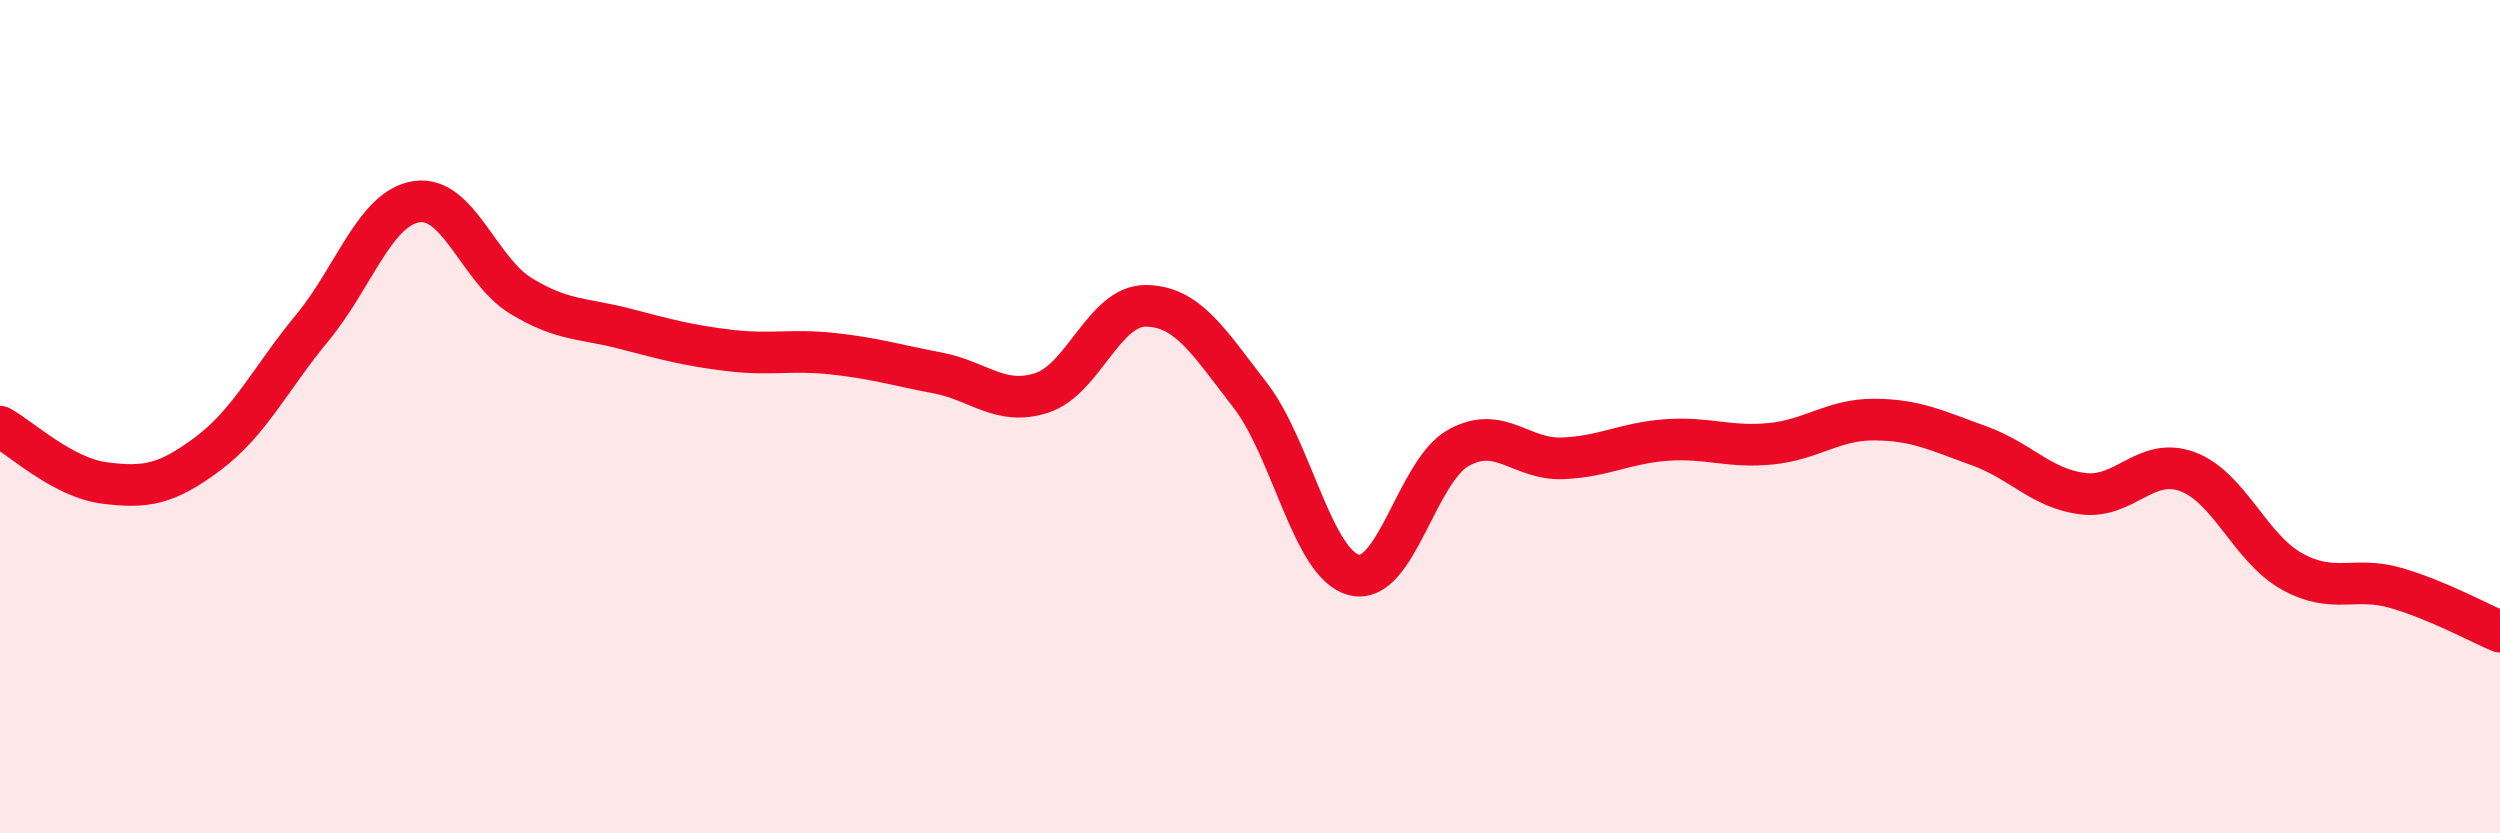 
    <svg width="60" height="20" viewBox="0 0 60 20" xmlns="http://www.w3.org/2000/svg">
      <path
        d="M 0,10.24 C 0.5,10.51 1.5,11.46 2.5,11.59 C 3.5,11.72 4,11.63 5,10.88 C 6,10.13 6.5,9.07 7.5,7.86 C 8.5,6.65 9,4.99 10,4.84 C 11,4.69 11.5,6.49 12.5,7.1 C 13.5,7.71 14,7.63 15,7.89 C 16,8.15 16.5,8.29 17.5,8.41 C 18.5,8.53 19,8.38 20,8.49 C 21,8.6 21.5,8.76 22.5,8.95 C 23.5,9.14 24,9.75 25,9.43 C 26,9.11 26.5,7.33 27.5,7.34 C 28.5,7.35 29,8.19 30,9.48 C 31,10.77 31.5,13.55 32.5,13.8 C 33.5,14.05 34,11.31 35,10.75 C 36,10.19 36.5,11.04 37.5,11 C 38.5,10.96 39,10.63 40,10.56 C 41,10.49 41.5,10.75 42.5,10.65 C 43.5,10.55 44,10.06 45,10.07 C 46,10.08 46.5,10.34 47.5,10.7 C 48.5,11.06 49,11.73 50,11.85 C 51,11.97 51.5,10.95 52.5,11.32 C 53.5,11.69 54,13.15 55,13.71 C 56,14.27 56.5,13.82 57.5,14.11 C 58.5,14.4 59.5,14.95 60,15.16L60 20L0 20Z"
        fill="#EB0A25"
        opacity="0.1"
        stroke-linecap="round"
        stroke-linejoin="round"
      />
      <path
        d="M 0,10.24 C 0.5,10.51 1.5,11.46 2.5,11.59 C 3.5,11.72 4,11.63 5,10.88 C 6,10.13 6.5,9.07 7.5,7.86 C 8.5,6.65 9,4.99 10,4.84 C 11,4.69 11.5,6.49 12.5,7.1 C 13.5,7.71 14,7.63 15,7.89 C 16,8.15 16.5,8.29 17.5,8.41 C 18.5,8.53 19,8.38 20,8.49 C 21,8.6 21.5,8.76 22.5,8.95 C 23.5,9.14 24,9.75 25,9.43 C 26,9.11 26.5,7.33 27.5,7.34 C 28.5,7.35 29,8.19 30,9.48 C 31,10.77 31.5,13.55 32.5,13.8 C 33.5,14.05 34,11.31 35,10.75 C 36,10.19 36.5,11.04 37.5,11 C 38.5,10.96 39,10.63 40,10.56 C 41,10.49 41.5,10.75 42.5,10.65 C 43.5,10.55 44,10.06 45,10.07 C 46,10.08 46.5,10.34 47.5,10.7 C 48.5,11.06 49,11.73 50,11.85 C 51,11.97 51.5,10.95 52.5,11.32 C 53.5,11.69 54,13.15 55,13.71 C 56,14.27 56.5,13.82 57.5,14.11 C 58.5,14.4 59.5,14.95 60,15.16"
        stroke="#EB0A25"
        stroke-width="1"
        fill="none"
        stroke-linecap="round"
        stroke-linejoin="round"
      />
    </svg>
  